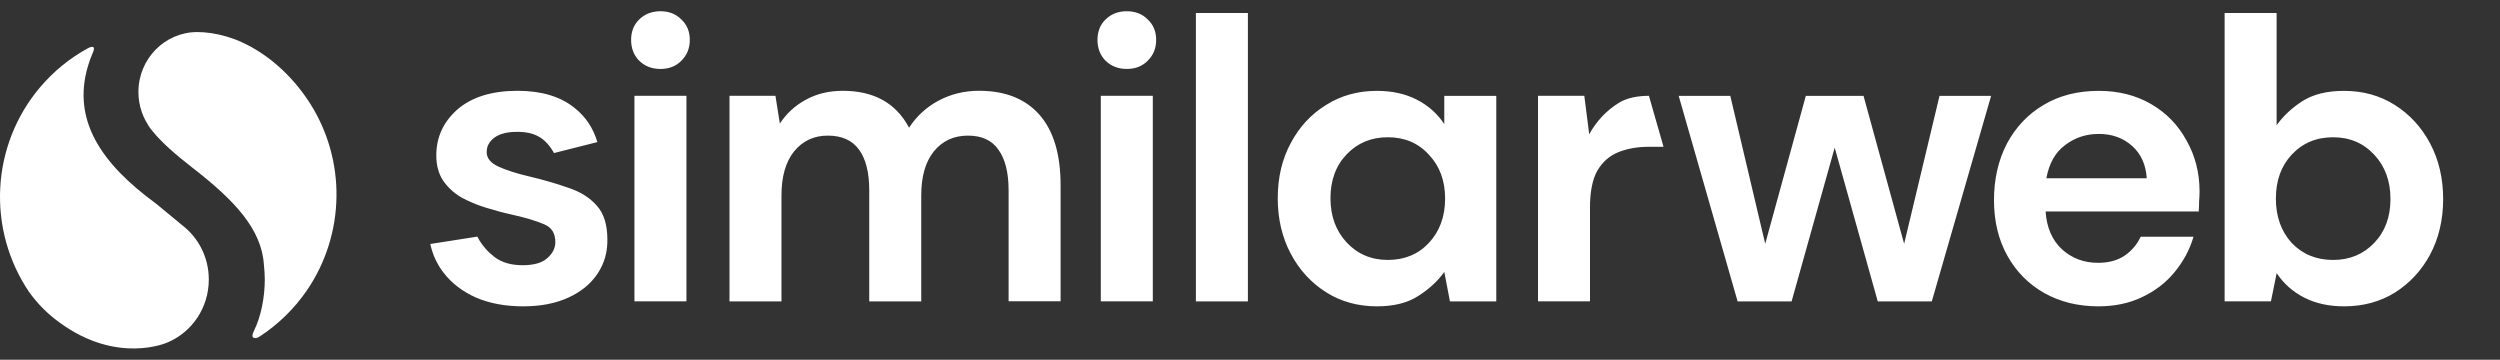 <svg width="139" height="20" viewBox="0 0 139 20" fill="none" xmlns="http://www.w3.org/2000/svg">
<rect x="0" y="0" width="139" height="20" fill="#333333" stroke="none"/>
<path fill-rule="evenodd" clip-rule="evenodd" d="M62.651 3.833C62.175 3.833 61.781 3.681 61.469 3.376C61.17 3.071 61.02 2.683 61.02 2.218C61.02 1.753 61.17 1.373 61.469 1.082C61.781 0.777 62.175 0.625 62.651 0.625C63.126 0.625 63.514 0.777 63.813 1.082C64.126 1.373 64.283 1.753 64.283 2.218C64.283 2.683 64.126 3.069 63.813 3.376C63.514 3.681 63.126 3.833 62.651 3.833ZM61.205 16.755V5.326H64.096V16.755H61.205ZM35.539 3.377C35.851 3.681 36.245 3.834 36.721 3.834C37.196 3.834 37.585 3.681 37.883 3.377C38.196 3.069 38.353 2.684 38.353 2.218C38.353 1.753 38.196 1.373 37.883 1.083C37.585 0.778 37.196 0.625 36.721 0.625C36.245 0.625 35.851 0.778 35.539 1.083C35.24 1.373 35.09 1.753 35.09 2.218C35.09 2.684 35.24 3.072 35.539 3.377ZM35.275 5.327V16.755H38.166V5.327H35.275ZM40.56 5.327V16.757H43.45V10.859C43.45 9.815 43.684 9 44.151 8.416C44.632 7.831 45.257 7.54 46.026 7.54C46.808 7.54 47.387 7.801 47.765 8.324C48.142 8.845 48.33 9.599 48.33 10.582V16.757H51.221V10.859C51.221 9.815 51.454 9 51.922 8.416C52.402 7.831 53.035 7.54 53.818 7.54C54.587 7.54 55.152 7.801 55.513 8.324C55.891 8.845 56.078 9.599 56.078 10.582V16.752H58.969V10.3C58.969 8.579 58.578 7.274 57.795 6.382C57.013 5.493 55.891 5.047 54.429 5.047C53.617 5.047 52.864 5.232 52.171 5.601C51.492 5.969 50.952 6.471 50.544 7.1C49.821 5.734 48.593 5.049 46.863 5.049C46.08 5.049 45.388 5.218 44.784 5.556C44.197 5.878 43.722 6.316 43.361 6.87L43.114 5.327H40.56ZM66.492 0.722V16.758H69.383V0.722H66.492ZM76.553 17.032C75.499 17.032 74.556 16.771 73.73 16.248C72.901 15.724 72.246 15.012 71.766 14.106C71.285 13.2 71.043 12.169 71.043 11.02C71.043 9.87 71.285 8.845 71.766 7.956C72.246 7.05 72.904 6.343 73.73 5.836C74.558 5.313 75.499 5.052 76.553 5.052C77.395 5.052 78.134 5.213 78.767 5.537C79.4 5.858 79.911 6.313 80.302 6.897V5.329H83.193V16.757H80.617L80.302 15.12C79.941 15.627 79.46 16.073 78.856 16.455C78.267 16.84 77.501 17.032 76.553 17.032ZM77.161 14.452C78.096 14.452 78.856 14.136 79.443 13.508C80.046 12.862 80.348 12.039 80.348 11.042C80.348 10.044 80.046 9.23 79.443 8.598C78.856 7.953 78.096 7.631 77.161 7.631C76.243 7.631 75.482 7.947 74.879 8.576C74.276 9.205 73.974 10.02 73.974 11.02C73.974 12.017 74.276 12.84 74.879 13.485C75.482 14.128 76.243 14.452 77.161 14.452ZM85.513 5.327V16.755H88.403V11.546C88.403 10.671 88.536 9.986 88.808 9.496C89.096 9.006 89.487 8.659 89.984 8.46C90.482 8.26 91.047 8.161 91.68 8.161H92.492L91.68 5.327C91.09 5.327 90.468 5.432 90.009 5.717C89.316 6.147 88.765 6.731 88.36 7.468L88.088 5.327H85.513ZM96.611 16.757L93.335 5.329H96.204L98.146 13.555L100.404 5.329H103.612L105.87 13.555L107.837 5.329H110.706L107.408 16.757H104.403L102.009 8.208L99.613 16.757H96.611ZM113.667 16.295C114.542 16.785 115.541 17.032 116.672 17.032C117.574 17.032 118.381 16.863 119.09 16.525C119.812 16.187 120.415 15.727 120.896 15.142C121.393 14.544 121.749 13.884 121.959 13.161H119.022C118.823 13.594 118.522 13.945 118.117 14.222C117.723 14.483 117.234 14.613 116.647 14.613C115.865 14.613 115.194 14.361 114.637 13.854C114.096 13.347 113.795 12.649 113.735 11.757H122.249C122.263 11.557 122.271 11.366 122.271 11.18C122.287 10.998 122.295 10.82 122.295 10.651C122.295 9.607 122.054 8.662 121.573 7.817C121.106 6.955 120.451 6.279 119.606 5.789C118.764 5.299 117.794 5.052 116.693 5.052C115.517 5.052 114.495 5.313 113.621 5.836C112.762 6.343 112.086 7.055 111.588 7.978C111.108 8.898 110.866 9.95 110.866 11.133C110.866 12.3 111.113 13.328 111.61 14.22C112.107 15.112 112.795 15.804 113.667 16.295ZM114.819 8.069C115.359 7.654 115.984 7.446 116.693 7.446C117.432 7.446 118.049 7.67 118.546 8.114C119.043 8.56 119.312 9.158 119.359 9.912H113.778C113.93 9.083 114.275 8.468 114.819 8.069ZM130.332 17.032C129.487 17.032 128.75 16.871 128.117 16.547C127.484 16.226 126.974 15.771 126.582 15.187L126.264 16.755H123.689V0.722H126.58V6.964C126.941 6.457 127.416 6.011 128.003 5.629C128.606 5.244 129.381 5.052 130.329 5.052C131.383 5.052 132.323 5.313 133.152 5.836C133.98 6.36 134.635 7.072 135.116 7.978C135.597 8.884 135.839 9.915 135.839 11.064C135.839 12.214 135.597 13.245 135.116 14.151C134.635 15.043 133.98 15.749 133.152 16.27C132.328 16.78 131.386 17.032 130.332 17.032ZM129.723 14.453C130.641 14.453 131.402 14.137 132.005 13.508C132.608 12.879 132.91 12.064 132.91 11.064C132.91 10.067 132.608 9.244 132.005 8.599C131.402 7.953 130.644 7.632 129.723 7.632C128.788 7.632 128.022 7.953 127.419 8.599C126.832 9.227 126.539 10.042 126.539 11.042C126.539 12.04 126.832 12.862 127.419 13.508C128.019 14.137 128.788 14.453 129.723 14.453ZM31.599 10.441C32.262 10.657 32.789 10.986 33.18 11.433C33.572 11.865 33.767 12.485 33.77 13.3C33.784 14.006 33.604 14.643 33.227 15.211C32.849 15.779 32.308 16.225 31.599 16.547C30.89 16.871 30.056 17.032 29.092 17.032C28.097 17.032 27.222 16.868 26.47 16.547C25.717 16.209 25.114 15.749 24.663 15.164C24.299 14.691 24.052 14.159 23.924 13.566L26.541 13.156C26.636 13.369 27 13.915 27.388 14.197C27.416 14.224 27.445 14.248 27.475 14.274C27.479 14.278 27.484 14.282 27.489 14.286C27.896 14.594 28.415 14.746 29.048 14.746C29.681 14.746 30.14 14.616 30.426 14.355C30.727 14.095 30.877 13.796 30.877 13.458C30.877 12.965 30.665 12.635 30.244 12.466C29.82 12.283 29.233 12.106 28.48 11.937C27.999 11.832 27.51 11.698 27.013 11.546C26.516 11.391 26.057 11.2 25.636 10.97C25.228 10.723 24.897 10.416 24.641 10.047C24.386 9.665 24.258 9.197 24.258 8.643C24.258 7.629 24.65 6.778 25.432 6.086C26.231 5.396 27.345 5.049 28.776 5.049C30.102 5.049 31.156 5.365 31.939 5.994C32.561 6.485 32.985 7.122 33.213 7.9L30.798 8.51L30.795 8.499C30.795 8.499 30.477 7.875 29.961 7.601C29.657 7.421 29.255 7.33 28.755 7.33C28.211 7.33 27.79 7.435 27.489 7.651C27.203 7.867 27.059 8.136 27.059 8.457C27.059 8.795 27.279 9.064 27.714 9.263C28.149 9.463 28.73 9.648 29.453 9.817C30.235 10.003 30.953 10.211 31.599 10.441Z" fill="white"/>
<path d="M17.227 5.731C16.227 4.171 14.779 2.869 13.119 2.207L12.627 2.041C12.011 1.858 11.451 1.78 10.951 1.783C9.153 1.791 7.696 3.279 7.696 5.116C7.696 5.881 7.949 6.584 8.373 7.144L8.169 6.878C8.267 7.022 8.373 7.166 8.495 7.31C9.011 7.936 9.745 8.585 10.696 9.322C13.032 11.131 14.548 12.735 14.673 14.724C14.703 14.993 14.722 15.267 14.722 15.544C14.722 16.555 14.502 17.625 14.127 18.378H14.13C14.13 18.378 13.97 18.672 14.07 18.758C14.122 18.802 14.233 18.835 14.429 18.716C15.466 18.04 16.371 17.162 17.08 16.12C18.115 14.599 18.68 12.799 18.708 10.948C18.735 9.097 18.219 7.282 17.227 5.731Z" fill="white"/>
<path d="M10.136 12.527L8.672 11.319C5.604 9.081 4.01 6.668 4.885 3.692C4.963 3.421 5.061 3.157 5.173 2.9V2.897C5.173 2.897 5.39 2.443 4.917 2.667C3.89 3.221 2.972 3.969 2.214 4.87C0.896 6.429 0.122 8.388 0.013 10.444C-0.095 12.499 0.467 14.533 1.613 16.228C2.083 16.888 2.651 17.456 3.292 17.918H3.29C6.523 20.298 9.297 19.046 9.297 19.046H9.299C10.655 18.483 11.609 17.129 11.609 15.544C11.611 14.311 11.033 13.217 10.136 12.527Z" fill="white"/>
</svg>
